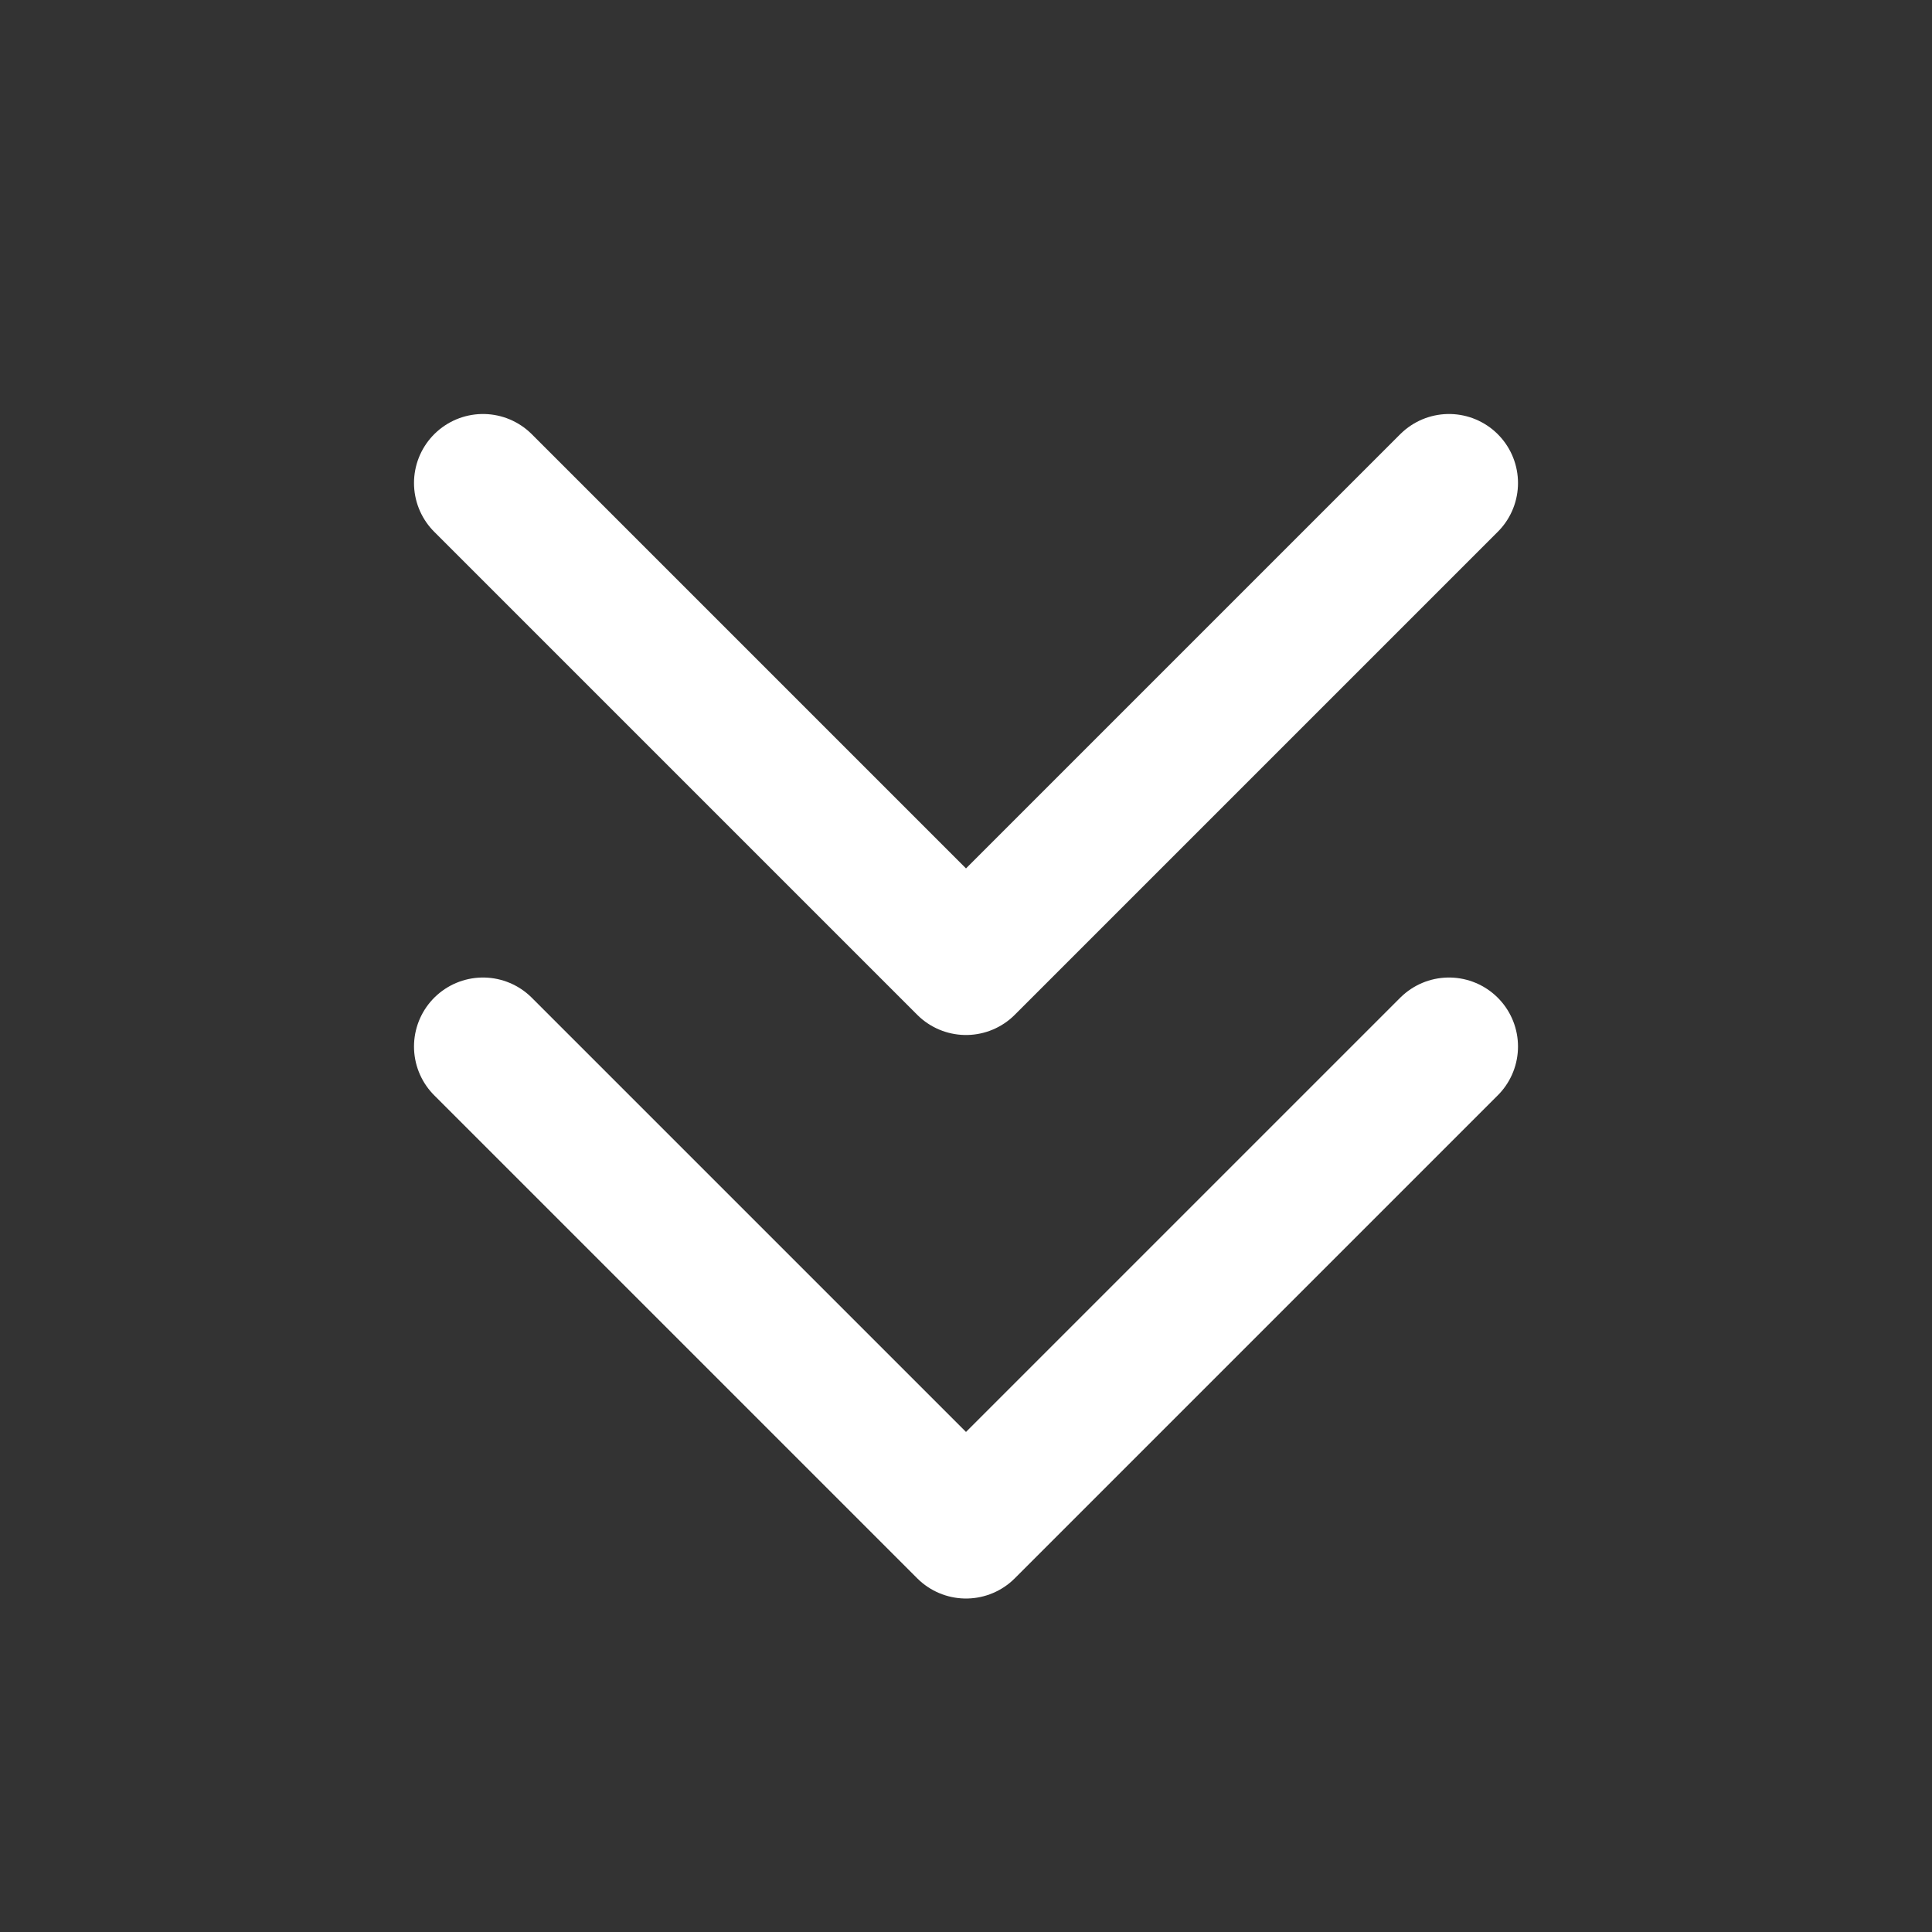   <svg
        xmlns="http://www.w3.org/2000/svg"
        width="28"
        height="28"
        viewBox="0 0 28 28"
        fill="none"
        class="mt-[10px] arrowScroll"
      >
        <rect x="0" y="0" width="28" height="28" fill="#333333" stroke="none"/>
        <path
          d="M21 15.167L14 22.167L7 15.167M21 7L14 14L7 7"
          stroke="white"
          stroke-width="2"
          stroke-linecap="round"
          stroke-linejoin="round"
        />
      </svg>